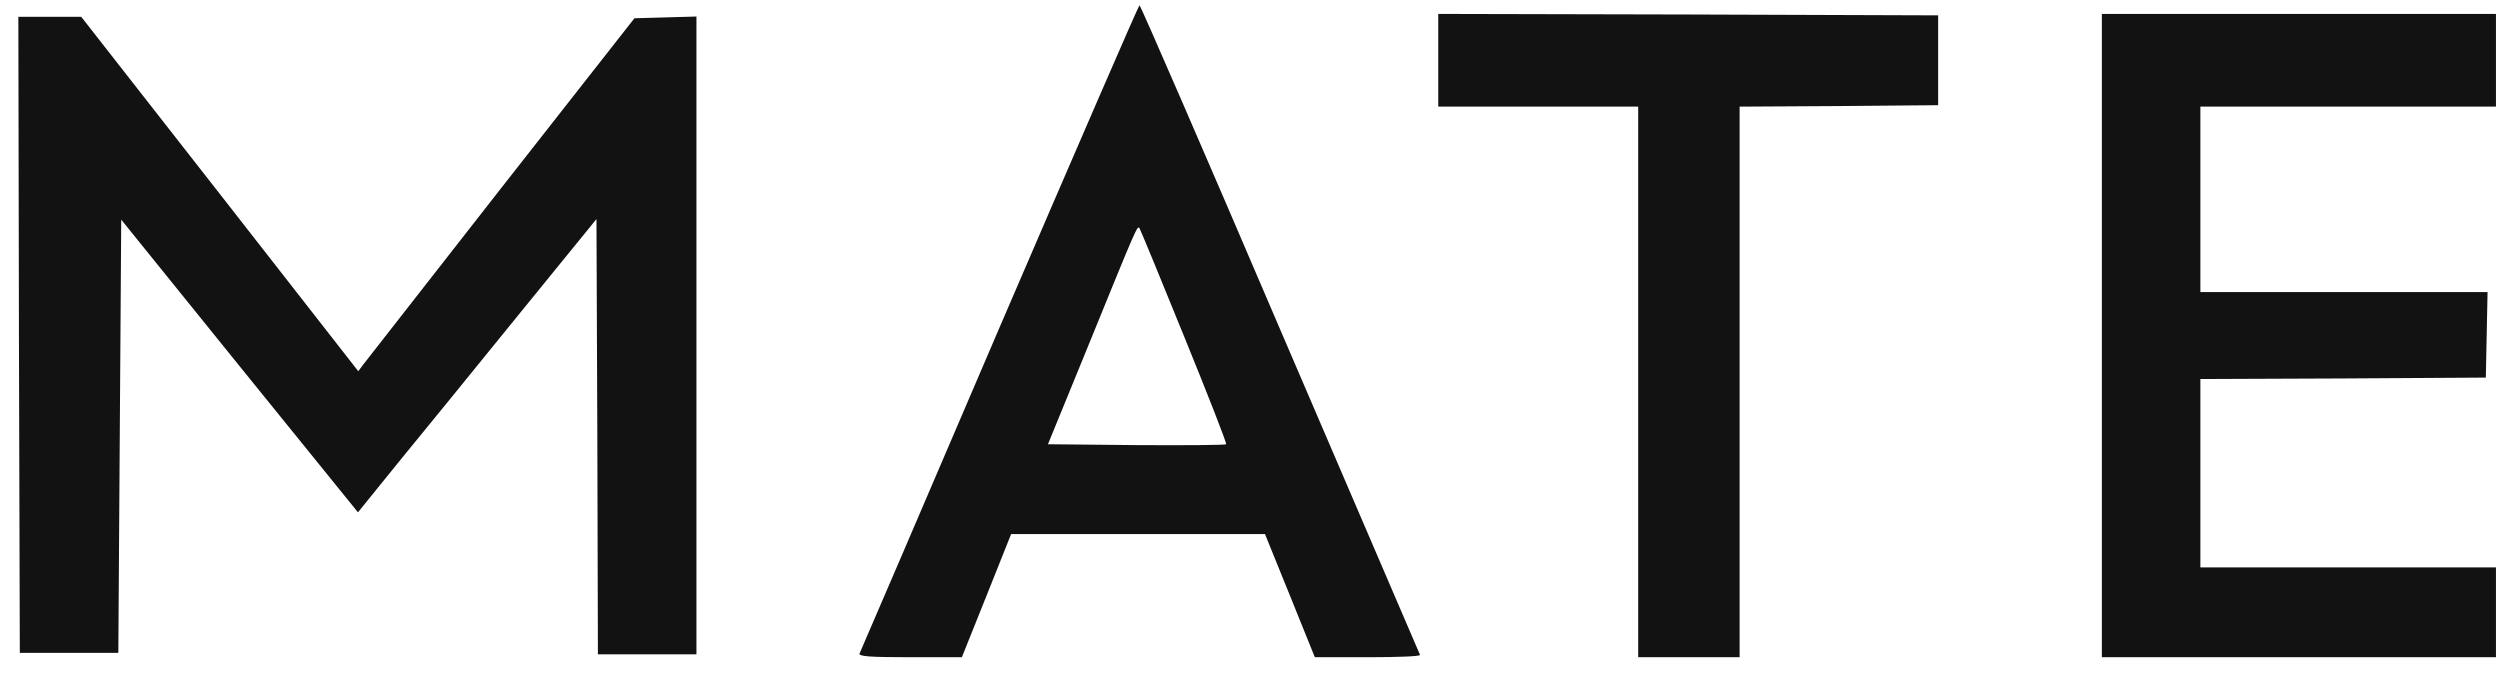 <svg width="118" height="32" viewBox="0 0 118 32" fill="none" xmlns="http://www.w3.org/2000/svg">
<path d="M47.178 15.456C43.595 23.826 40.613 30.761 40.572 30.843C40.517 30.98 41.037 31.021 42.952 31.021H45.4L46.563 28.121L47.725 25.208H53.716H59.707L60.883 28.107L62.06 31.021H64.576C65.958 31.021 67.052 30.98 67.025 30.911C66.997 30.857 64.029 23.936 60.418 15.538C56.821 7.126 53.826 0.246 53.785 0.246C53.744 0.246 50.776 7.099 47.178 15.456ZM55.918 15.948C57.026 18.67 57.915 20.94 57.874 20.968C57.833 21.009 55.932 21.023 53.634 21.009L49.463 20.968L51.227 16.659C53.73 10.518 53.689 10.586 53.798 10.805C53.853 10.901 54.81 13.213 55.918 15.948Z" fill="#121212"/>
<path d="M67.886 2.845V5.033H72.605H77.323V18.027V31.021H79.717H82.11V18.027V5.033L86.802 5.006L91.48 4.965V2.845V0.725L79.689 0.684L67.886 0.657V2.845Z" fill="#121212"/>
<path d="M99.208 15.839V31.021H108.509H117.809V28.901V26.781H110.834H103.858V22.335V17.89L110.601 17.863L117.331 17.822L117.372 15.798L117.413 13.787H110.629H103.858V9.41V5.033H110.834H117.809V2.845V0.657H108.509H99.208V15.839Z" fill="#121212"/>
<path d="M0.894 15.798L0.935 30.816H3.26H5.585L5.653 20.598L5.722 10.368L11.302 17.275L16.896 24.182L18.811 21.816C19.864 20.53 22.408 17.412 24.446 14.895L28.153 10.34L28.194 20.612L28.221 30.884H30.546H32.872V15.839V0.78L31.408 0.821L29.945 0.862L23.667 8.863C20.22 13.267 17.293 17.015 17.156 17.193L16.91 17.521L10.372 9.15L3.834 0.793H2.343H0.866L0.894 15.798Z" fill="#121212"/>
</svg>

